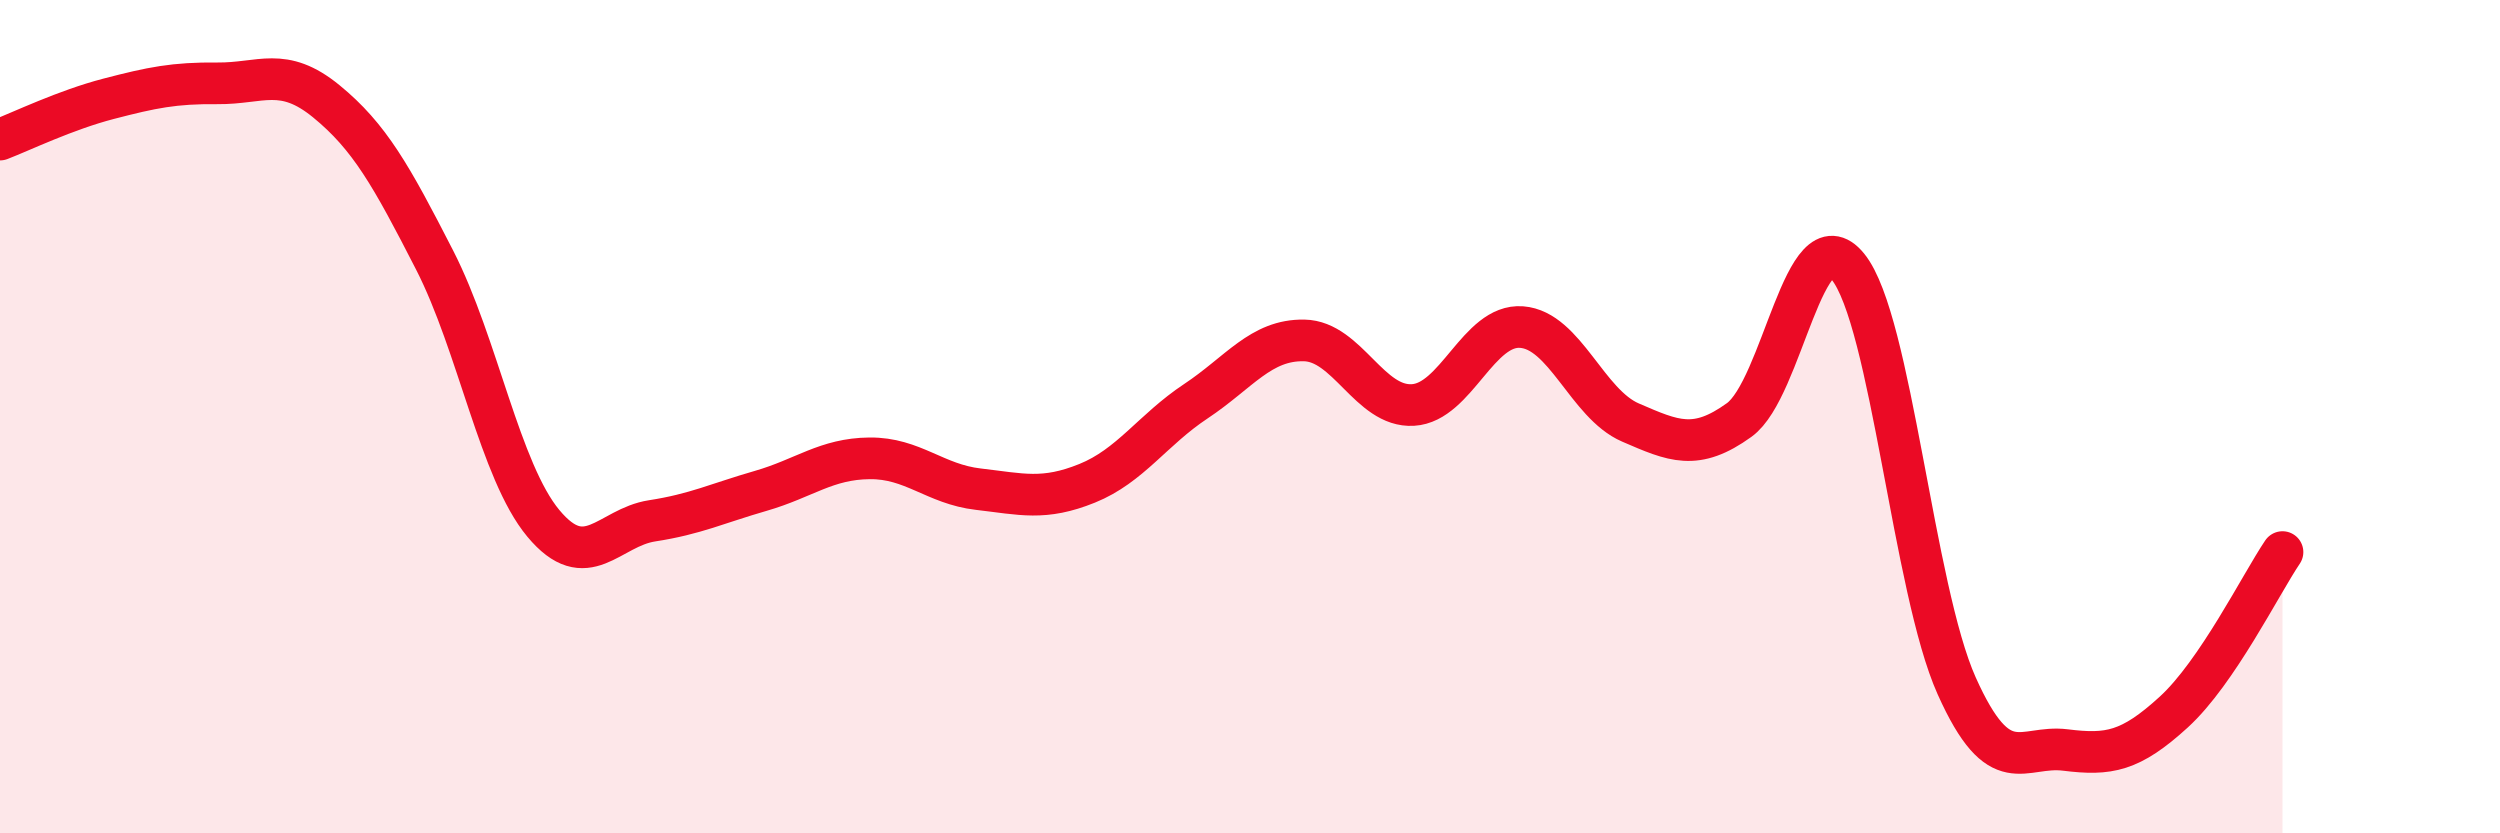 
    <svg width="60" height="20" viewBox="0 0 60 20" xmlns="http://www.w3.org/2000/svg">
      <path
        d="M 0,3.35 C 0.52,3.15 1.57,2.64 2.61,2.37 C 3.65,2.1 4.18,1.99 5.22,2 C 6.26,2.01 6.79,1.58 7.83,2.43 C 8.87,3.28 9.39,4.21 10.43,6.24 C 11.47,8.27 12,11.31 13.04,12.56 C 14.08,13.81 14.61,12.66 15.65,12.5 C 16.69,12.34 17.22,12.08 18.26,11.78 C 19.3,11.48 19.83,11.01 20.87,11 C 21.91,10.99 22.44,11.62 23.48,11.74 C 24.52,11.86 25.05,12.02 26.09,11.6 C 27.13,11.18 27.66,10.32 28.7,9.63 C 29.74,8.94 30.26,8.15 31.3,8.17 C 32.34,8.19 32.87,9.78 33.91,9.72 C 34.95,9.66 35.48,7.77 36.52,7.85 C 37.56,7.93 38.09,9.69 39.13,10.14 C 40.17,10.59 40.7,10.83 41.74,10.08 C 42.78,9.33 43.31,5.12 44.35,6.4 C 45.39,7.68 45.92,14.14 46.96,16.46 C 48,18.78 48.53,17.87 49.57,18 C 50.61,18.13 51.13,18.04 52.17,17.09 C 53.21,16.14 54.26,14.02 54.78,13.25L54.78 20L0 20Z"
        fill="#EB0A25"
        opacity="0.1"
        stroke-linecap="round"
        stroke-linejoin="round"
      />
      <path
        d="M 0,3.35 C 0.52,3.15 1.57,2.64 2.61,2.37 C 3.65,2.1 4.18,1.99 5.22,2 C 6.26,2.01 6.79,1.58 7.83,2.43 C 8.87,3.28 9.39,4.21 10.43,6.24 C 11.47,8.27 12,11.31 13.04,12.56 C 14.08,13.81 14.61,12.66 15.65,12.5 C 16.69,12.34 17.22,12.08 18.26,11.78 C 19.3,11.48 19.83,11.01 20.87,11 C 21.91,10.99 22.44,11.62 23.48,11.74 C 24.52,11.86 25.05,12.02 26.09,11.6 C 27.13,11.18 27.66,10.32 28.7,9.63 C 29.74,8.94 30.26,8.15 31.3,8.17 C 32.34,8.19 32.87,9.78 33.91,9.72 C 34.95,9.66 35.48,7.77 36.52,7.85 C 37.56,7.93 38.09,9.69 39.13,10.14 C 40.17,10.59 40.7,10.83 41.74,10.08 C 42.78,9.33 43.31,5.12 44.35,6.4 C 45.39,7.68 45.92,14.14 46.96,16.46 C 48,18.78 48.53,17.87 49.57,18 C 50.61,18.13 51.13,18.04 52.17,17.09 C 53.21,16.14 54.26,14.02 54.78,13.25"
        stroke="#EB0A25"
        stroke-width="1"
        fill="none"
        stroke-linecap="round"
        stroke-linejoin="round"
      />
    </svg>
  